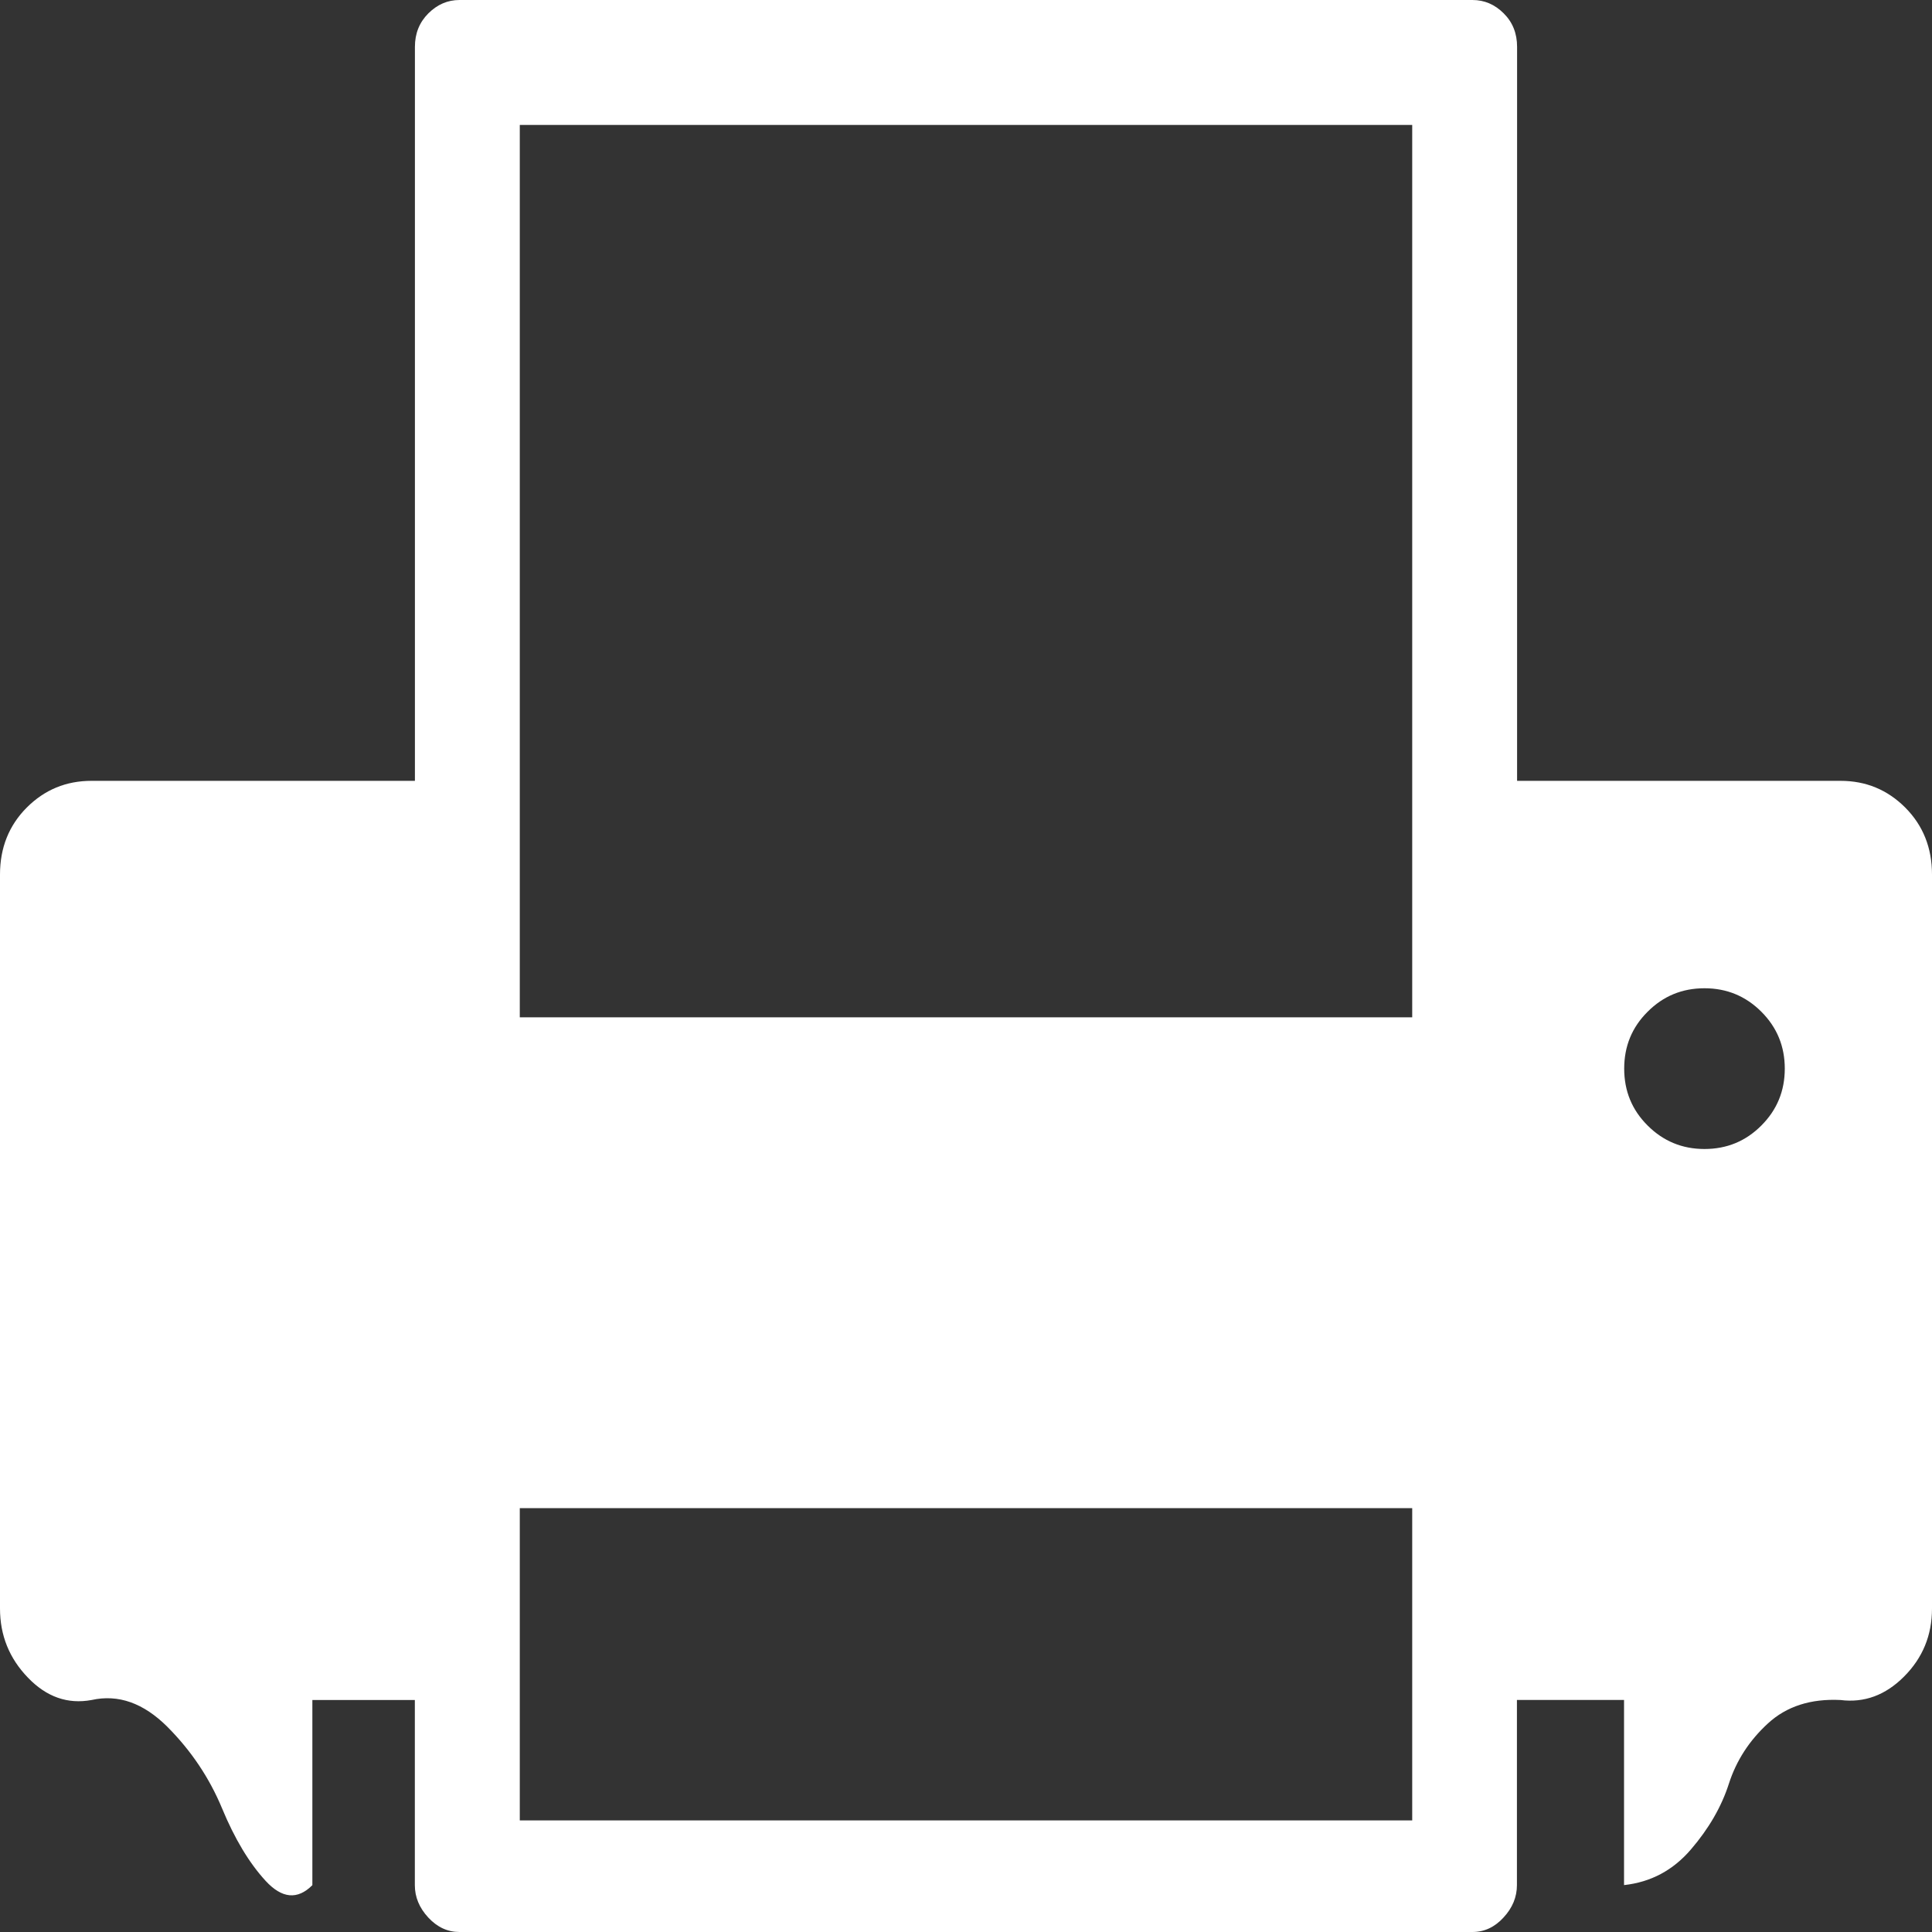 <?xml version="1.0" encoding="utf-8"?>
<!-- Generator: Adobe Illustrator 24.0.1, SVG Export Plug-In . SVG Version: 6.00 Build 0)  -->
<svg version="1.1" id="レイヤー_1" xmlns="http://www.w3.org/2000/svg" xmlns:xlink="http://www.w3.org/1999/xlink" x="0px"
	 y="0px" viewBox="0 0 25 25" style="enable-background:new 0 0 25 25;" xml:space="preserve">
<rect x="0" y="0" width="25" height="25" fill="#333333" stroke="none"/>
<style type="text/css">
	.st0{fill:#FFFFFF;}
</style>
<g>
	<path class="st0" d="M19.053,0c0.155,0,0.289,0.057,0.405,0.173c0.116,0.115,0.173,0.26,0.173,0.433v9.498h4.186
		c0.327,0,0.606,0.115,0.837,0.346C24.884,10.681,25,10.97,25,11.316v9.498c0,0.347-0.121,0.64-0.362,0.881
		c-0.24,0.241-0.515,0.342-0.822,0.303c-0.386-0.019-0.699,0.082-0.939,0.303c-0.241,0.221-0.409,0.481-0.505,0.779
		c-0.096,0.299-0.26,0.582-0.491,0.851c-0.231,0.27-0.519,0.424-0.866,0.462v-2.396h-1.386v2.396c0,0.154-0.057,0.294-0.173,0.419
		C19.342,24.937,19.208,25,19.053,25H5.946c-0.154,0-0.288-0.062-0.404-0.187c-0.116-0.125-0.174-0.265-0.174-0.419v-2.396H4.042
		v2.396c-0.193,0.193-0.395,0.173-0.606-0.057c-0.212-0.231-0.4-0.544-0.563-0.938c-0.164-0.394-0.4-0.746-0.707-1.054
		c-0.309-0.308-0.635-0.424-0.981-0.347c-0.308,0.057-0.583-0.039-0.823-0.289C0.12,21.459,0,21.161,0,20.814v-9.498
		c0-0.346,0.116-0.635,0.346-0.866c0.231-0.231,0.51-0.346,0.838-0.346h4.185V0.606c0-0.173,0.058-0.317,0.174-0.433
		C5.659,0.058,5.792,0,5.946,0H19.053z M6.726,13.164h11.548V1.617H6.726V13.164z M6.726,23.556h11.548v-4.041H6.726V23.556z
		 M21.017,13.828c0,0.289,0.1,0.534,0.303,0.736c0.202,0.202,0.447,0.304,0.736,0.304s0.534-0.101,0.736-0.304
		c0.202-0.202,0.303-0.447,0.303-0.736c0-0.289-0.101-0.534-0.303-0.736c-0.202-0.202-0.447-0.304-0.736-0.304
		s-0.534,0.101-0.736,0.304C21.117,13.294,21.017,13.539,21.017,13.828z"/>
</g>
</svg>
